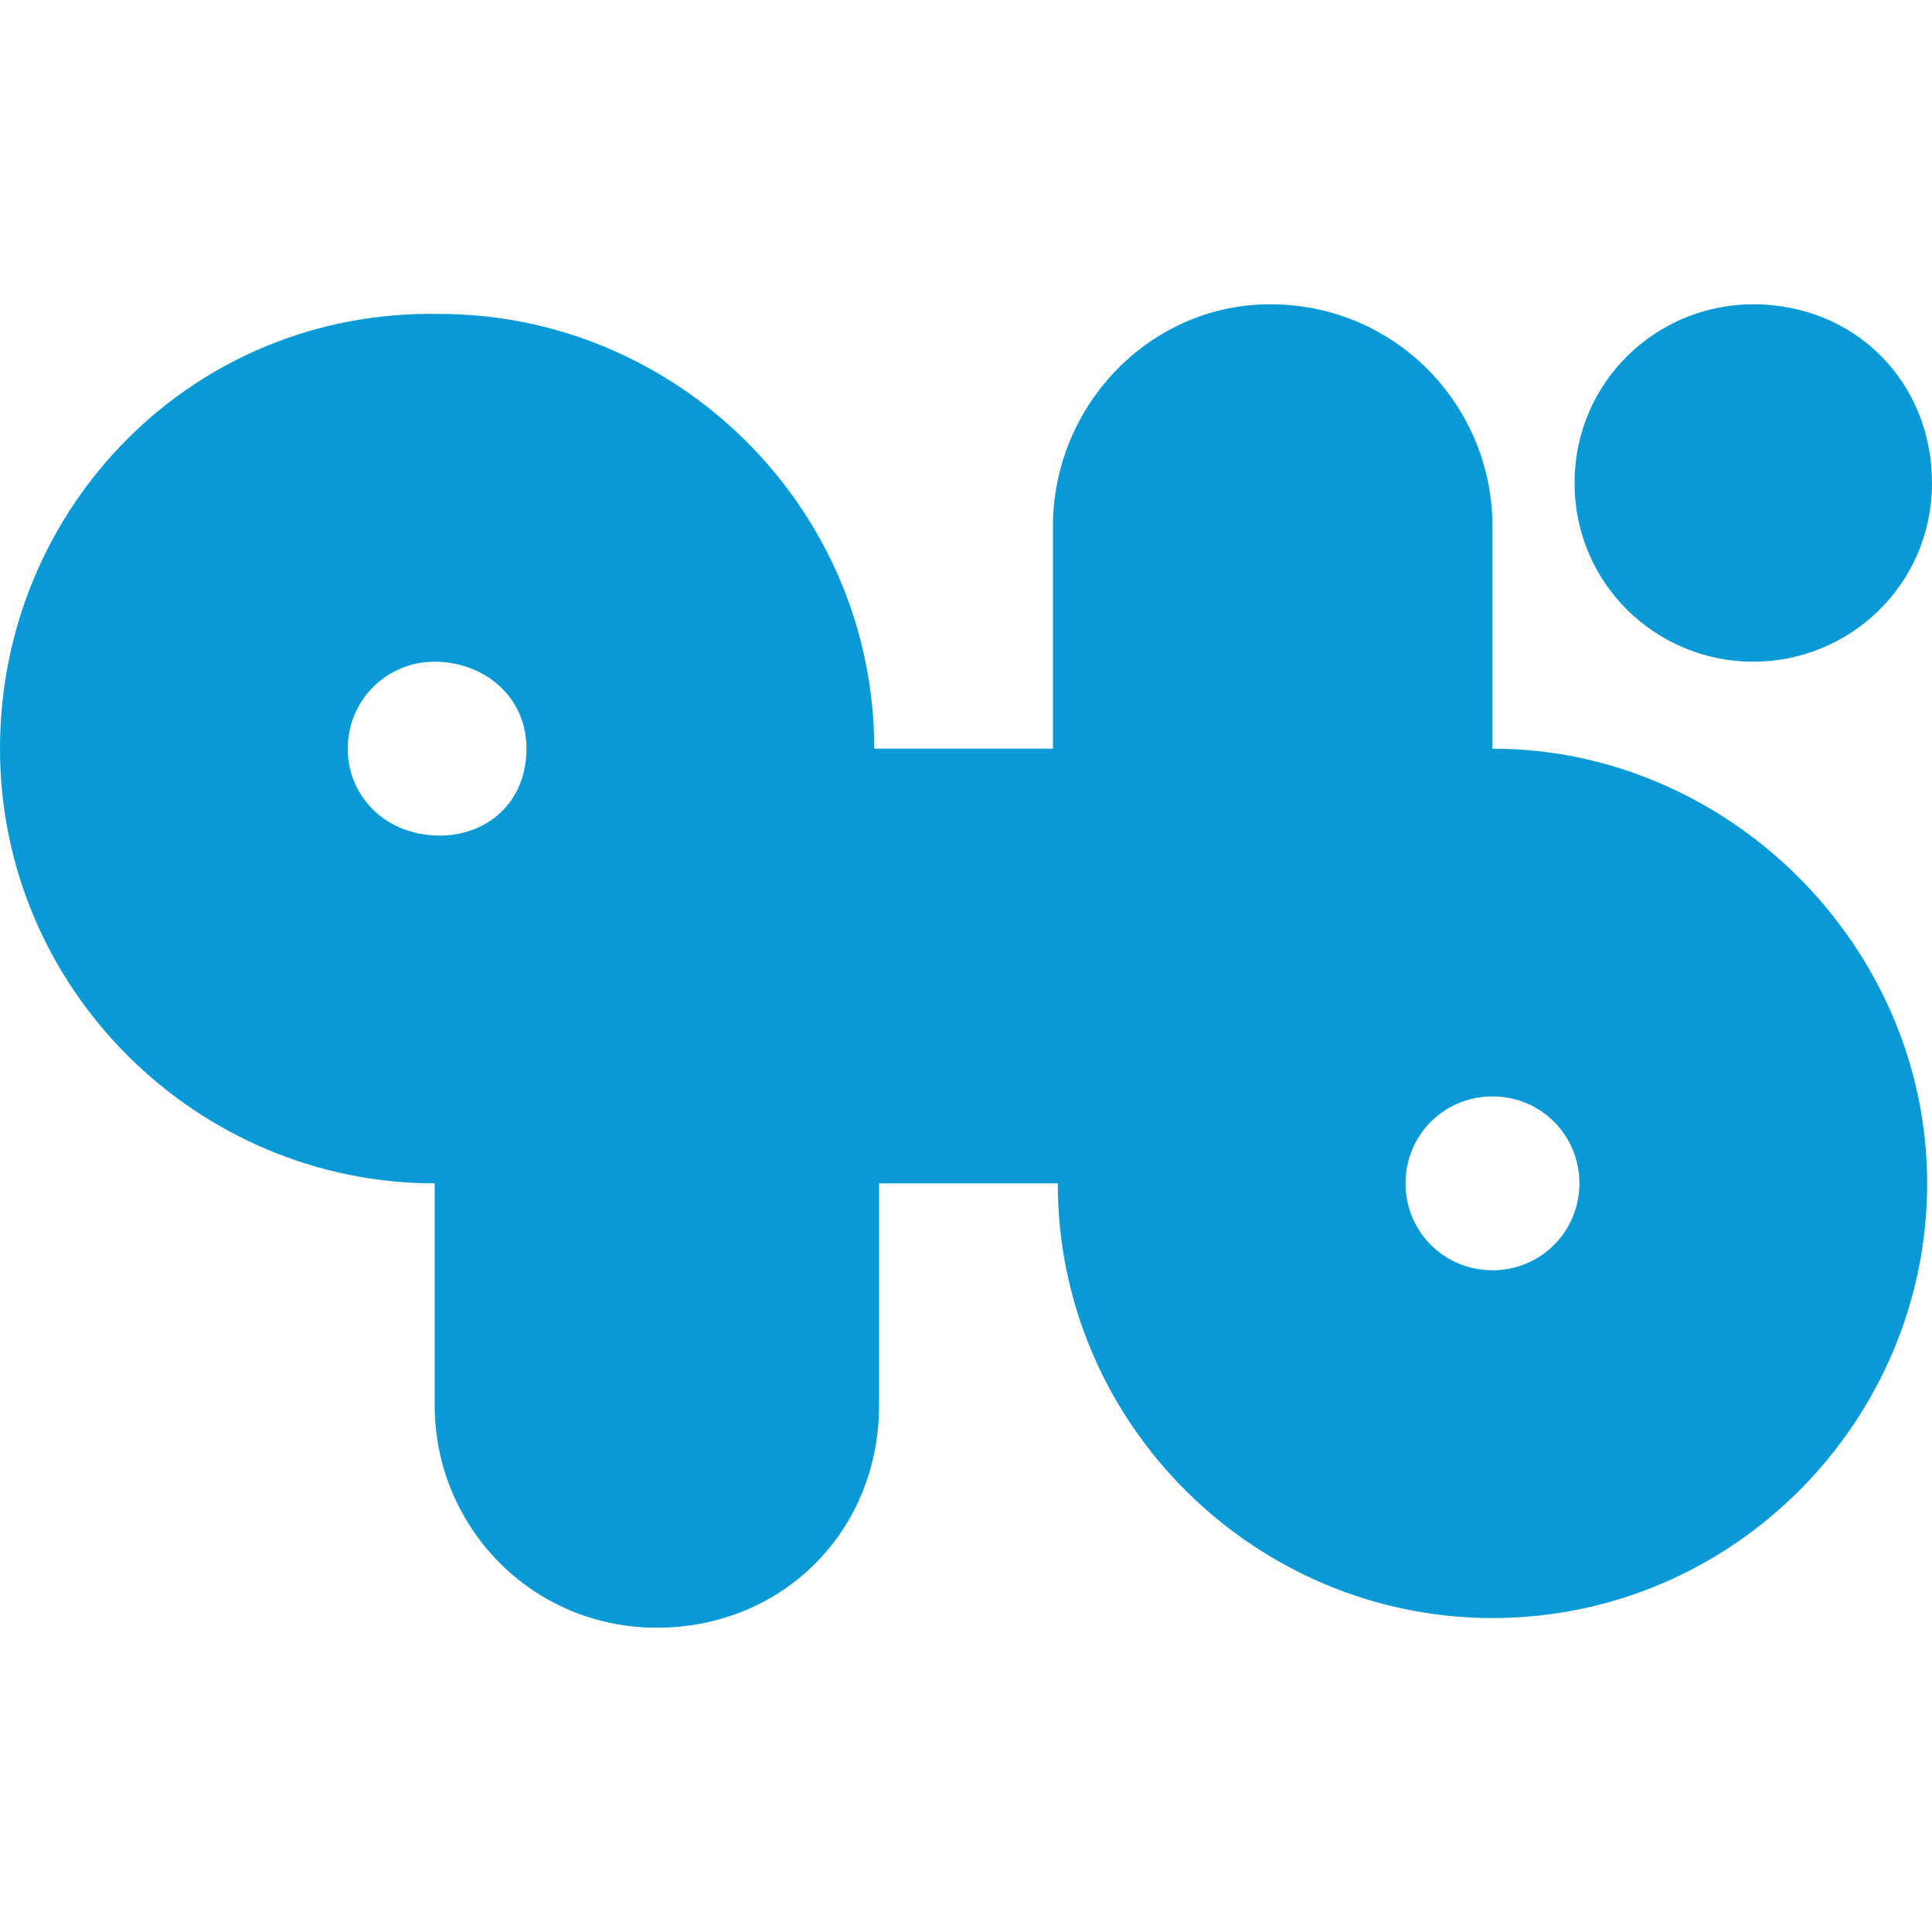 <svg width="40" height="40" viewBox="0 0 40 40" fill="none" xmlns="http://www.w3.org/2000/svg">
<g clip-path="url(#clip0)">
<path d="M30.9 15.5V10.9C30.9 8.4 28.9 6.3 26.3 6.3C23.8 6.3 21.8 8.4 21.8 10.9V15.5H18.1C18.1 10.5 14 6.5 9.1 6.5C4 6.4 0 10.5 0 15.5C0 20.5 4.1 24.5 9 24.5V29.1C9 31.6 11 33.7 13.6 33.7C16.2 33.7 18.2 31.7 18.2 29.1V24.5H21.9C21.9 29.5 26 33.5 30.9 33.5C35.9 33.5 39.9 29.4 39.9 24.5C39.9 19.6 35.8 15.5 30.9 15.5ZM7.2 15.5C7.2 14.5 8 13.7 9 13.7C10 13.7 10.9 14.4 10.9 15.5C10.9 16.6 10.1 17.3 9.1 17.3C8 17.3 7.2 16.5 7.2 15.5ZM30.9 26.3C29.9 26.3 29.1 25.5 29.1 24.5C29.1 23.5 29.9 22.7 30.9 22.7C31.9 22.7 32.7 23.5 32.7 24.5C32.7 25.5 31.9 26.3 30.9 26.3ZM36.3 13.7C38.3 13.7 40 12.1 40 10C40 7.9 38.4 6.3 36.3 6.3C34.3 6.3 32.6 7.9 32.6 10C32.6 12.1 34.3 13.7 36.3 13.7Z" fill="#0999D5"/>
</g>
<defs>
<clipPath id="clip0">
<rect width="40" height="40" fill="white"/>
</clipPath>
</defs>
</svg>
